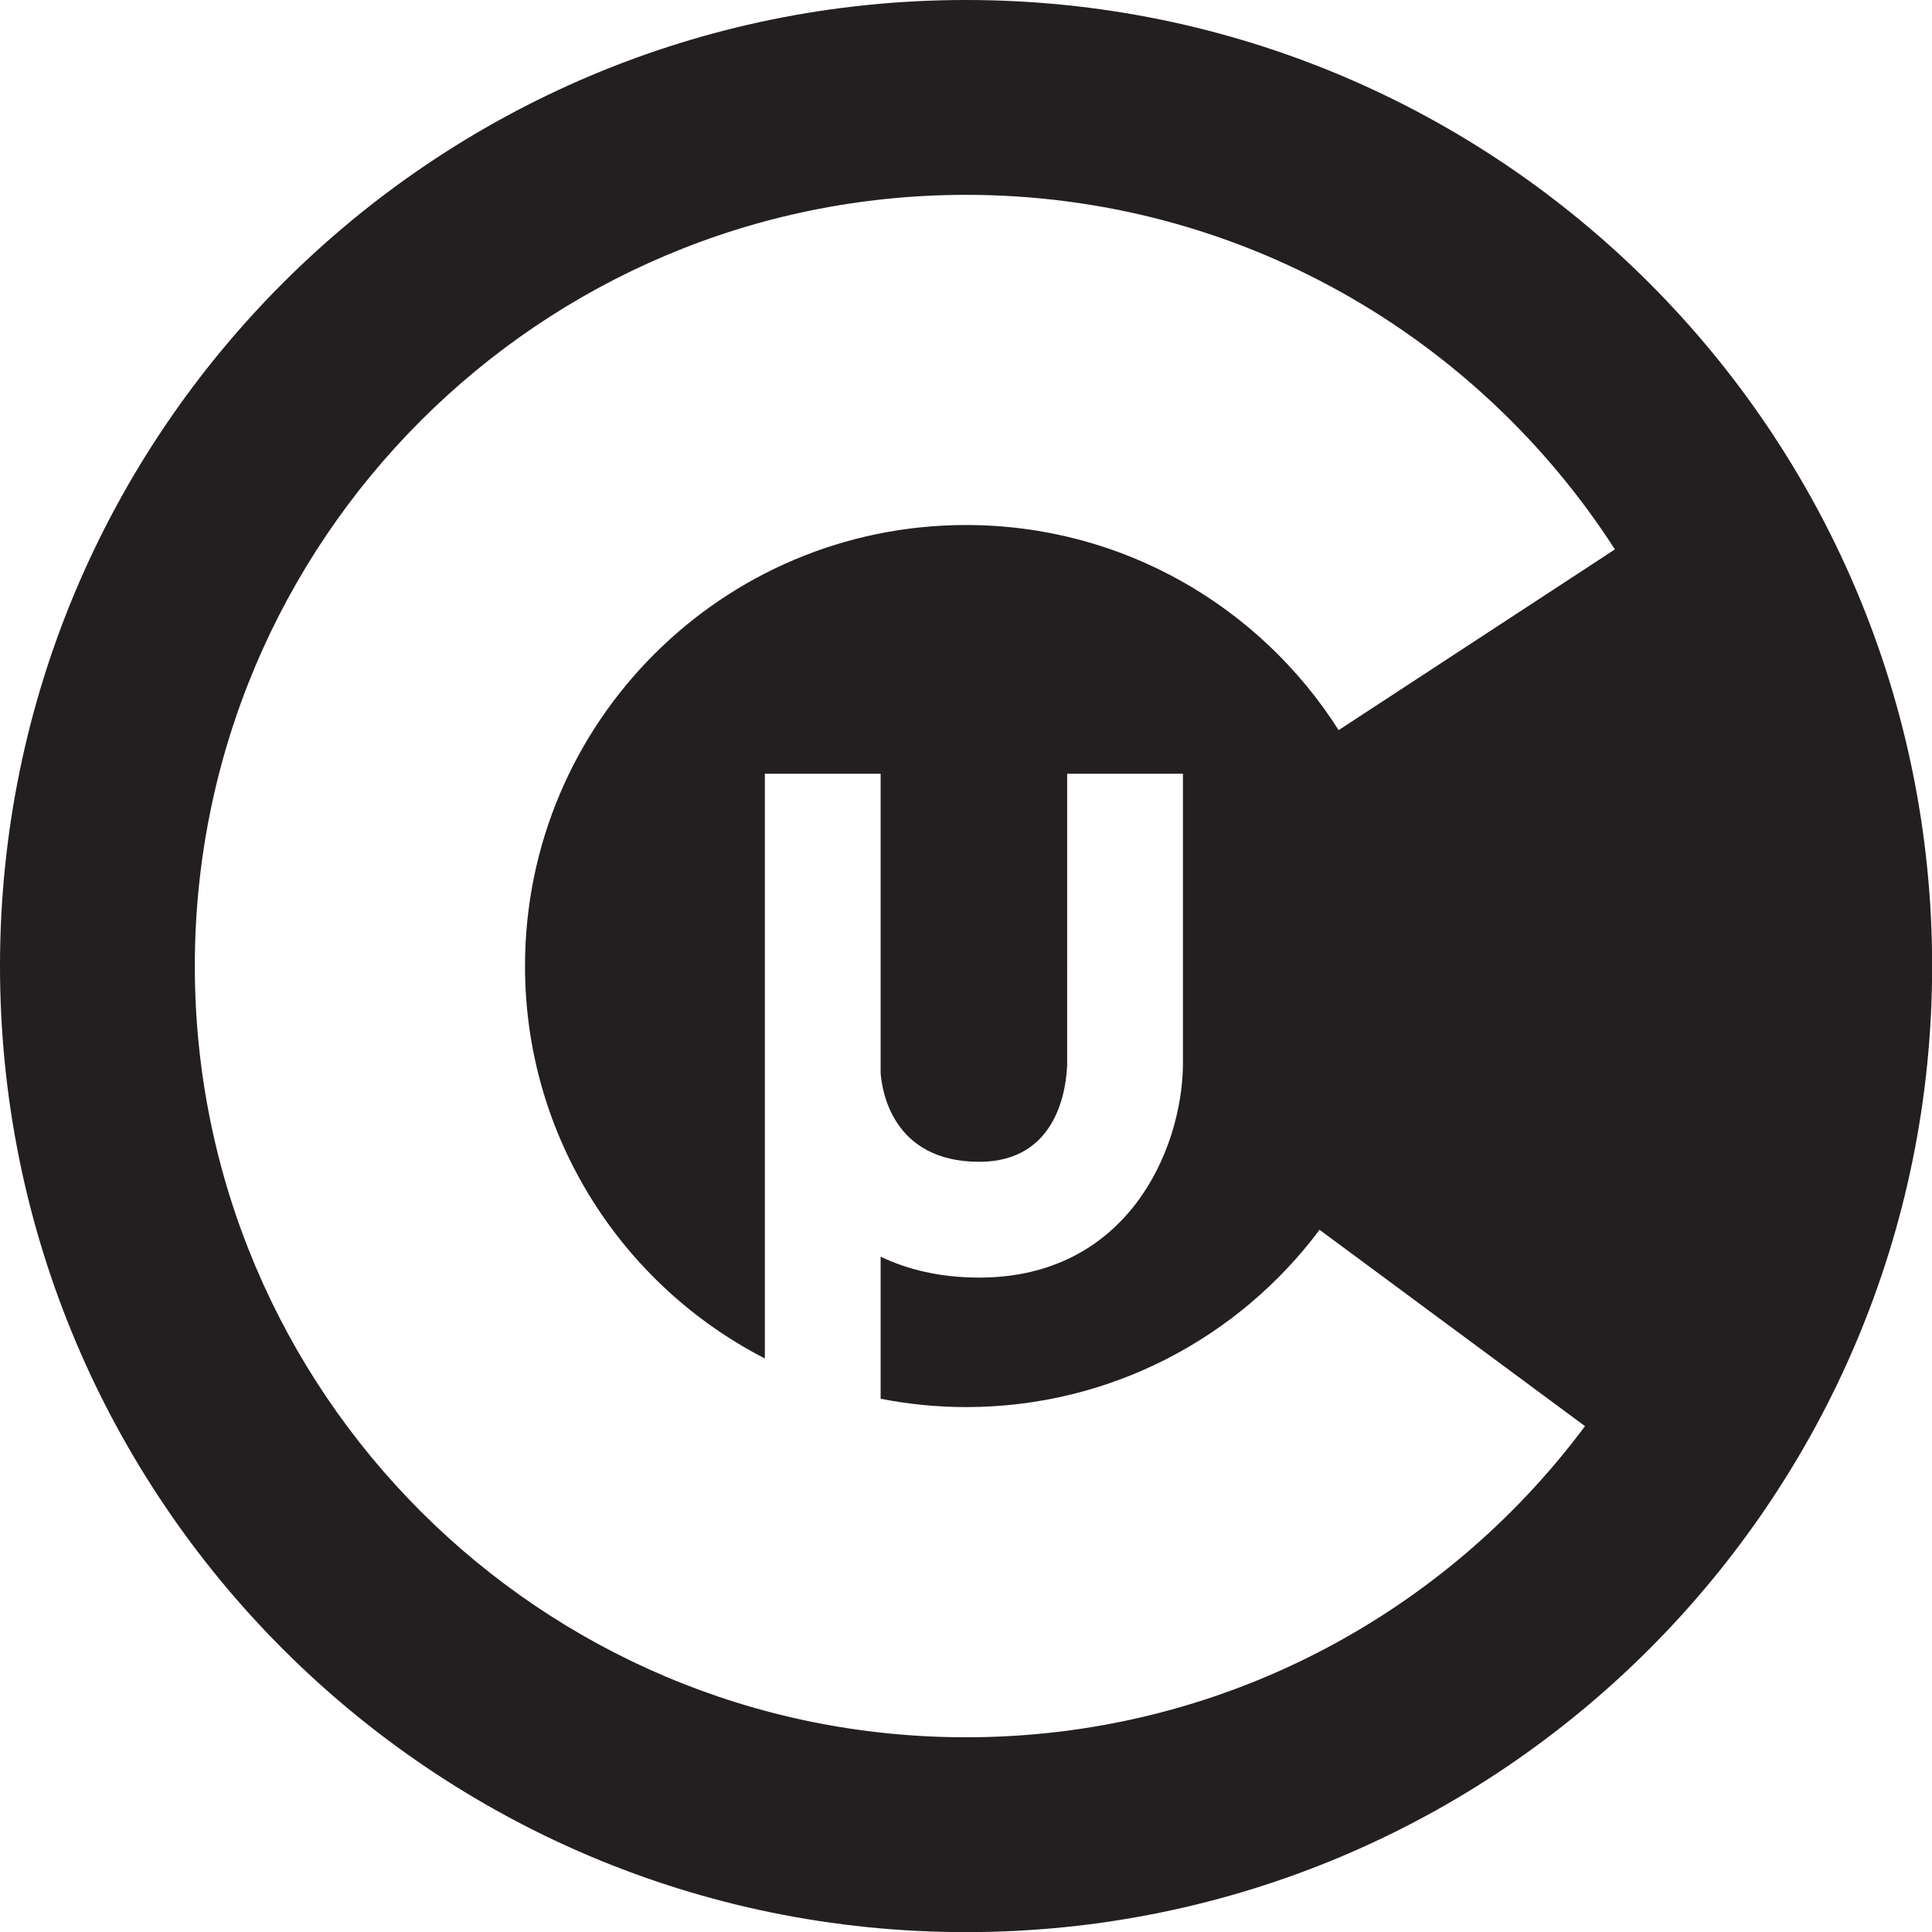 <?xml version="1.0" ?><svg enable-background="new 0 0 226.777 226.777" height="226.777px" id="Layer_1" version="1.1" viewBox="0 0 226.777 226.777" width="226.777px" xml:space="preserve" xmlns="http://www.w3.org/2000/svg" xmlns:xlink="http://www.w3.org/1999/xlink"><path d="M113.397,0C50.769,0,0,50.769,0,113.396c0,62.623,50.77,113.396,113.397,113.396  c62.629,0,113.397-50.772,113.397-113.396C226.794,50.769,176.026,0,113.397,0z M157.128,85.704  c-9.181-14.467-25.328-24.077-43.731-24.077c-28.591,0-51.771,23.177-51.771,51.769c0,20.077,11.44,37.477,28.152,46.06V90.821  h13.59v35.11c0.129,1.893,1.279,10.441,11.575,10.441c9.266,0,10.241-8.779,10.322-11.47l-0.002-34.082h13.59v34.228  c-0.14,10.072-6.621,24.915-23.91,24.915c-4.568,0-8.397-0.932-11.575-2.455v16.676c3.246,0.637,6.597,0.979,10.029,0.979  c16.981,0,32.054-8.178,41.493-20.809l31.158,23.046c-16.5,22.162-42.896,36.521-72.651,36.521  c-49.996,0-90.528-40.531-90.528-90.525c0-49.997,40.532-90.525,90.528-90.525c31.974,0,60.055,16.591,76.16,41.618L157.128,85.704z  " fill="#231F20"/></svg>
